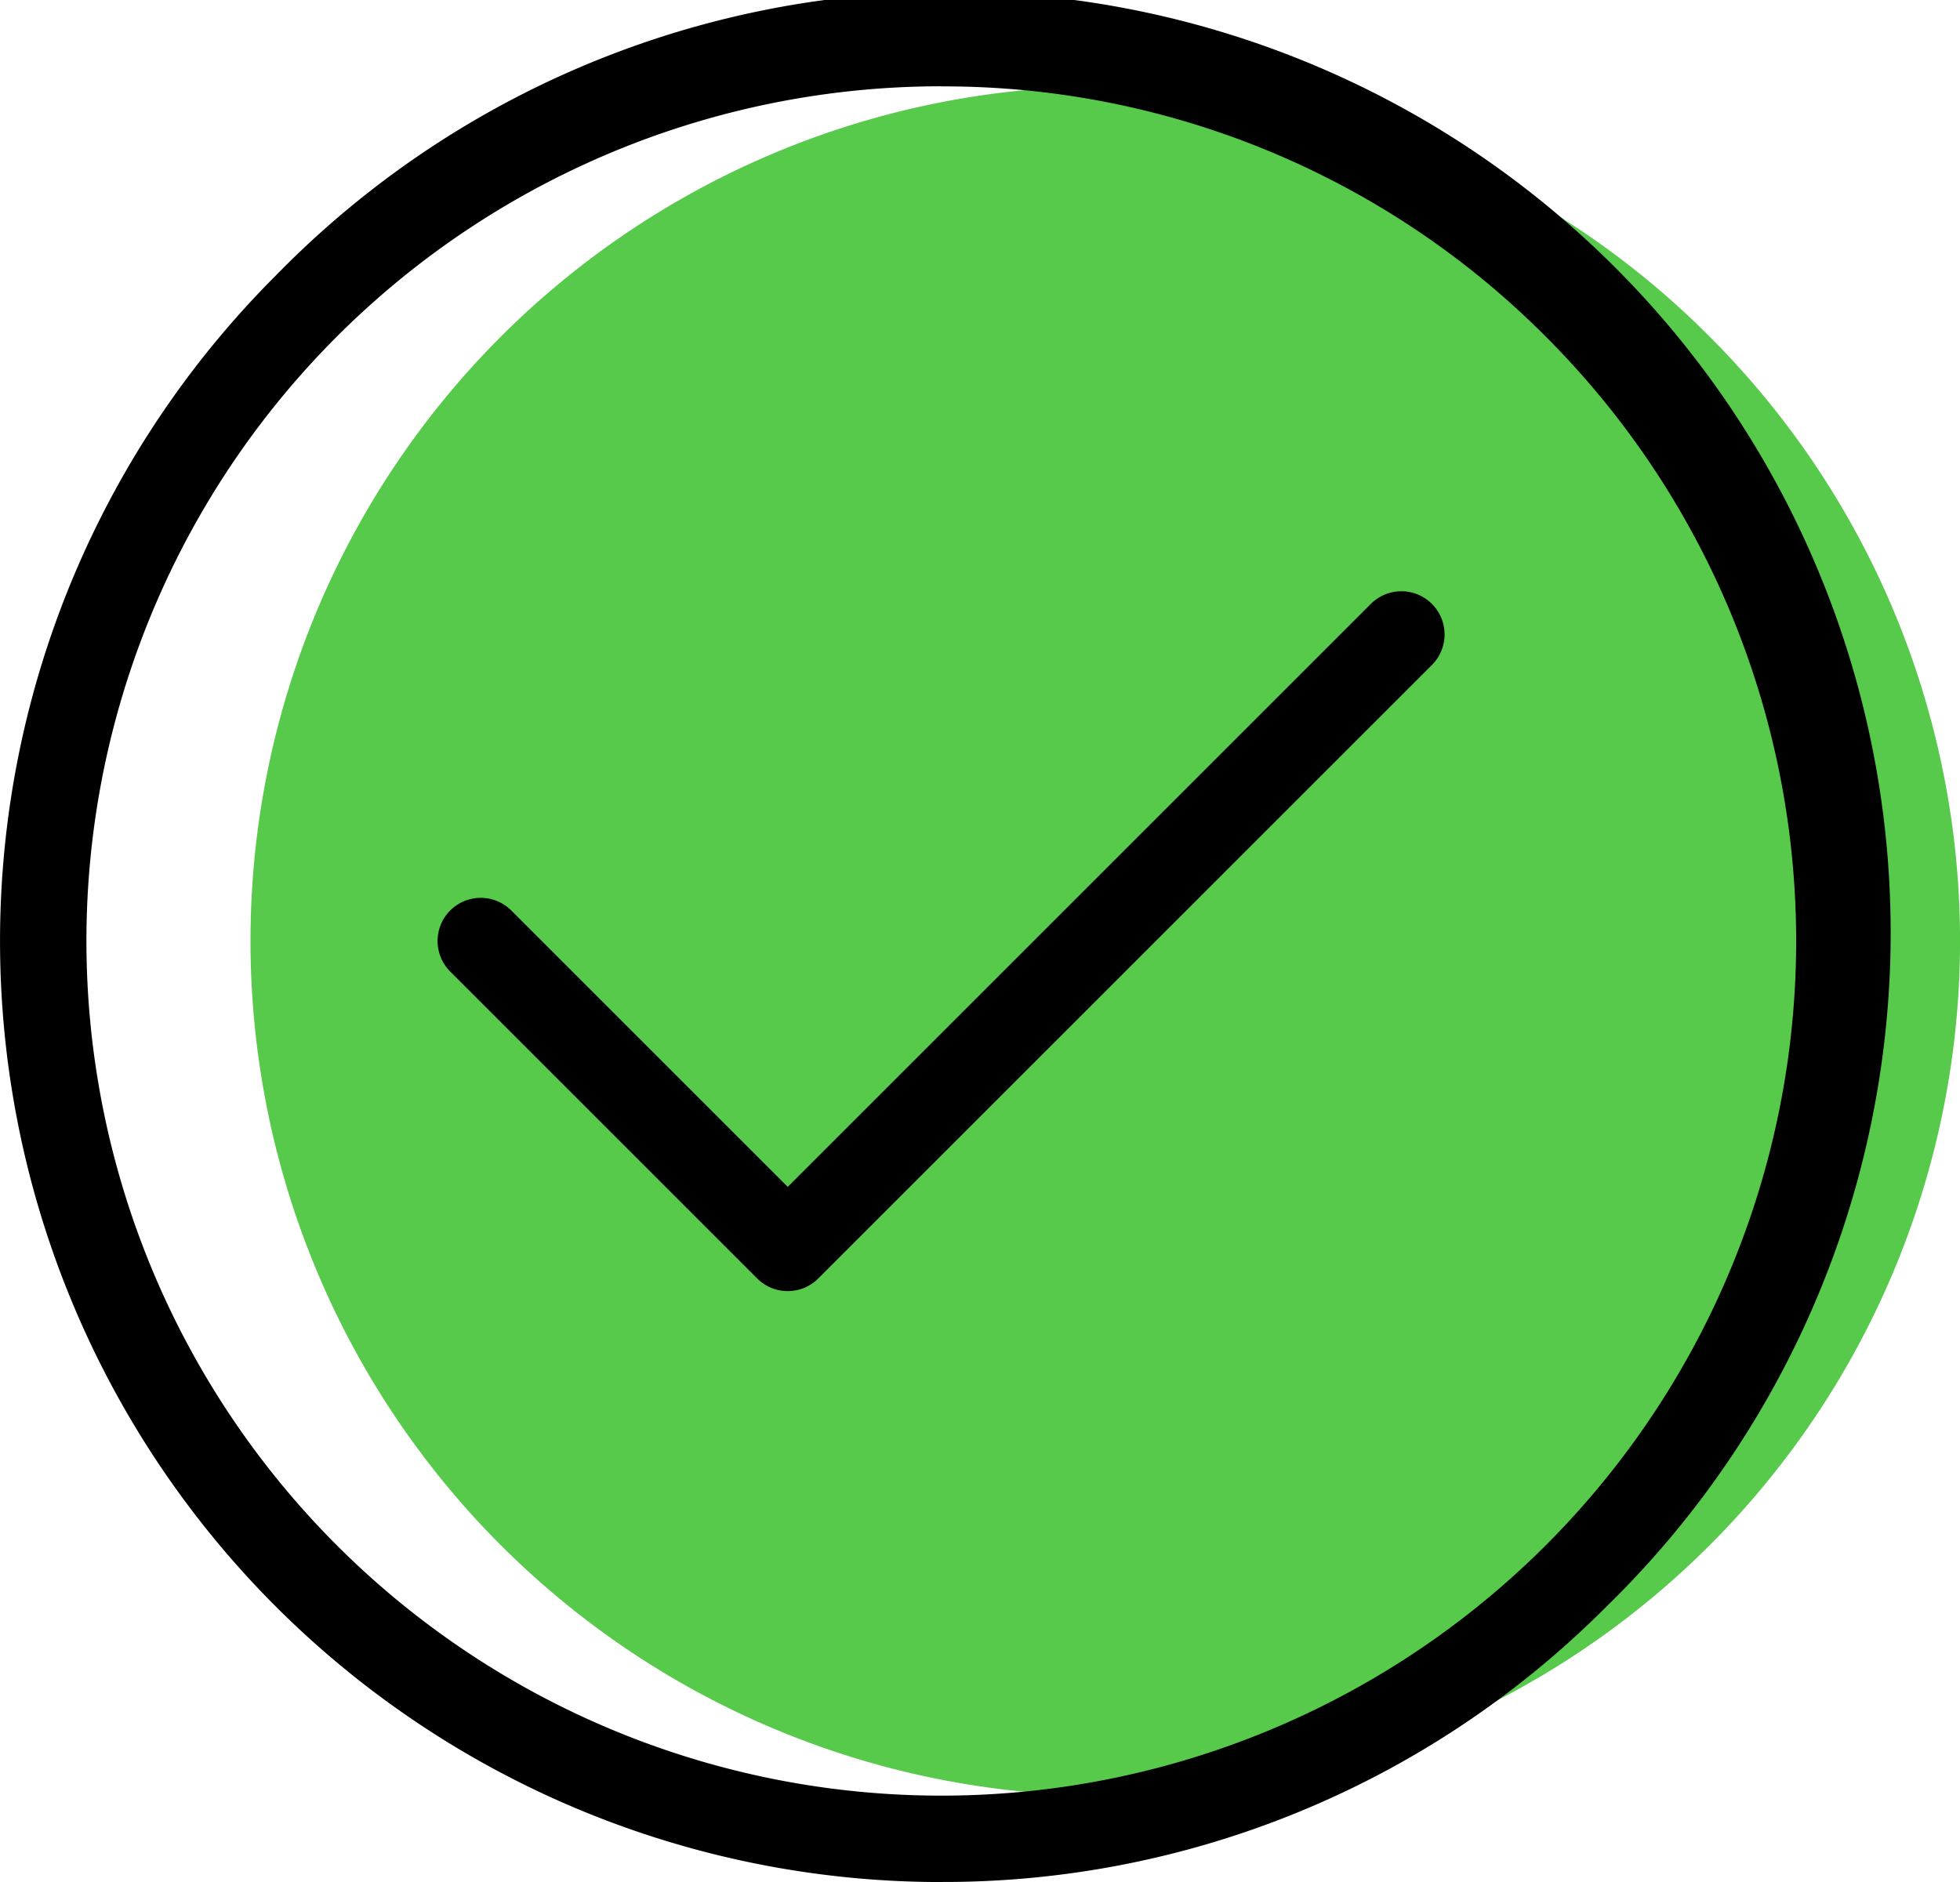 <svg id="Group_375" data-name="Group 375" xmlns="http://www.w3.org/2000/svg" xmlns:xlink="http://www.w3.org/1999/xlink" width="56.548" height="54.31" viewBox="0 0 56.548 54.31">
  <defs>
    <clipPath id="clip-path">
      <rect id="Rectangle_498" data-name="Rectangle 498" width="56.548" height="54.31" fill="none"/>
    </clipPath>
  </defs>
  <g id="Group_374" data-name="Group 374" clip-path="url(#clip-path)">
    <path id="Path_1083" data-name="Path 1083" d="M50.621,8.958a24.661,24.661,0,1,0,17.44,7.223,24.5,24.5,0,0,0-17.44-7.223" transform="translate(-18.735 -6.466)" fill="#57c94b"/>
    <path id="Path_1084" data-name="Path 1084" d="M27.155,54.31A27.155,27.155,0,0,1,7.954,7.954a27.155,27.155,0,1,1,38.4,38.4,26.98,26.98,0,0,1-19.2,7.954m0-51.818a24.663,24.663,0,0,0-17.439,42.1A24.663,24.663,0,0,0,44.6,9.716a24.5,24.5,0,0,0-17.44-7.223M22.727,37.257a1.238,1.238,0,0,1-.881-.365l-8.857-8.857a1.245,1.245,0,0,1,1.762-1.761l7.976,7.976L39.56,17.417a1.246,1.246,0,0,1,1.762,1.762L23.608,36.892a1.239,1.239,0,0,1-.881.365"/>
  </g>
</svg>
